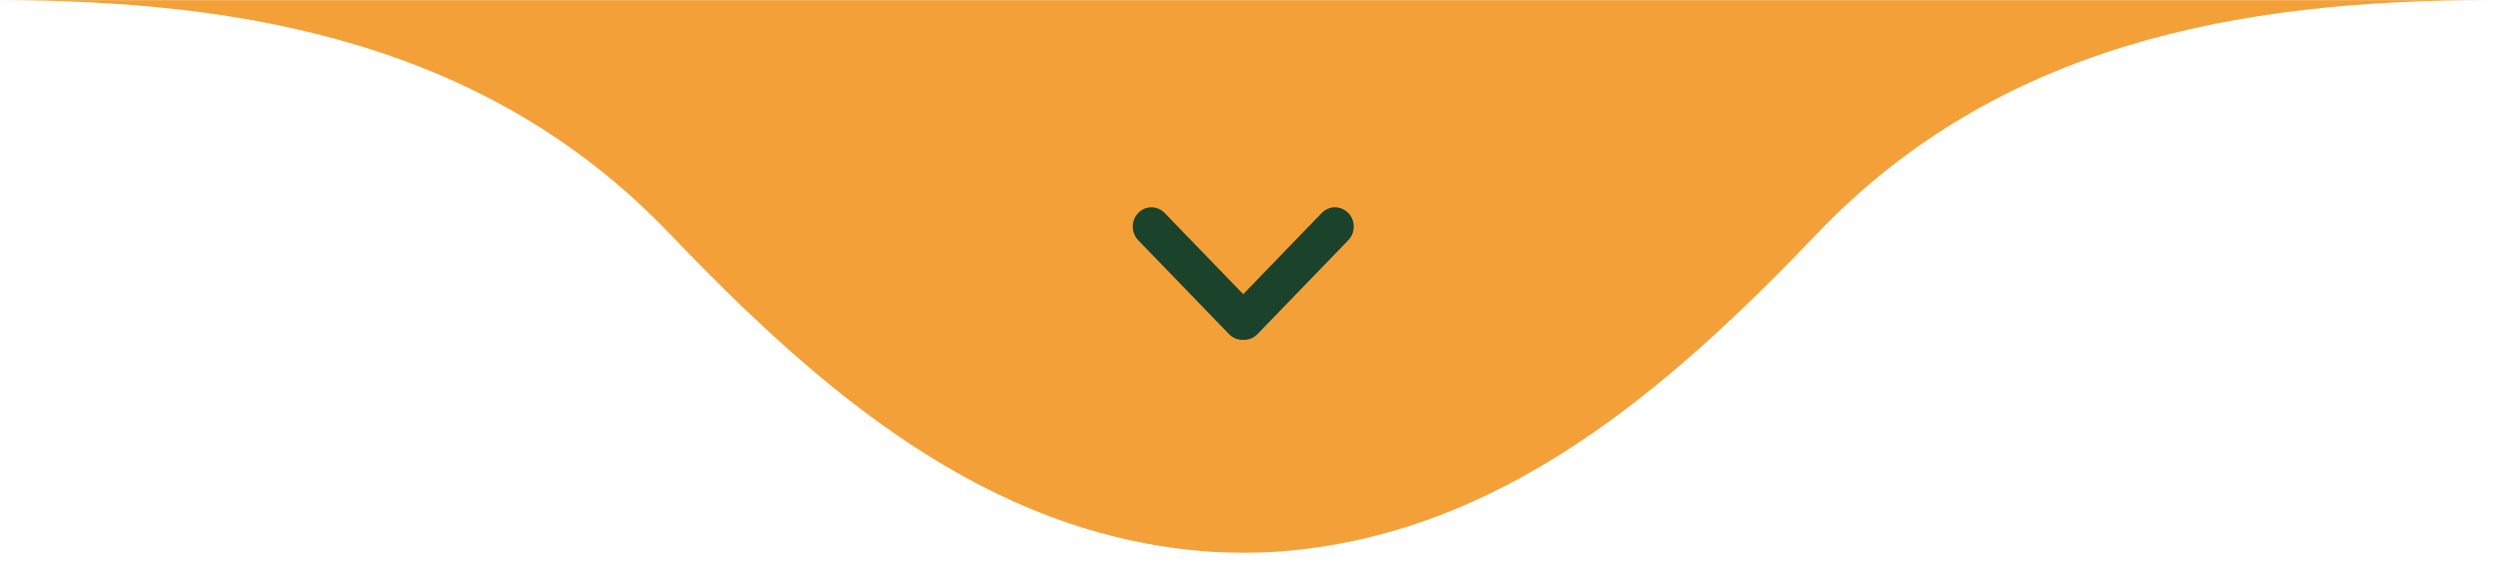 <svg xmlns="http://www.w3.org/2000/svg" width="181" height="41" viewBox="0 0 181 41" fill="none"><path d="M90.012 0.012L0 0.012C17.937 0.012 35.363 3.22 48.425 16.863C59.172 28.085 71.361 38.822 87.617 39.942C88.435 39.997 89.224 40.007 90.017 40.017C90.806 40.007 91.599 40.002 92.418 39.942C108.668 38.817 120.863 28.085 131.609 16.863C144.662 3.22 162.088 0.012 180.025 0.012L90.012 0.012Z" fill="#F4A039"></path><path d="M97.608 15.418C97.079 14.871 96.225 14.871 95.696 15.418L90.008 21.298L84.32 15.418C83.791 14.871 82.937 14.871 82.408 15.418C81.879 15.964 81.879 16.847 82.408 17.394L88.99 24.198C89.254 24.471 89.6 24.608 89.947 24.608C89.969 24.608 89.99 24.597 90.011 24.597C90.033 24.597 90.054 24.608 90.076 24.608C90.422 24.608 90.769 24.471 91.033 24.198L97.615 17.394C98.144 16.847 98.144 15.964 97.615 15.418H97.608Z" fill="#1B422B"></path></svg>